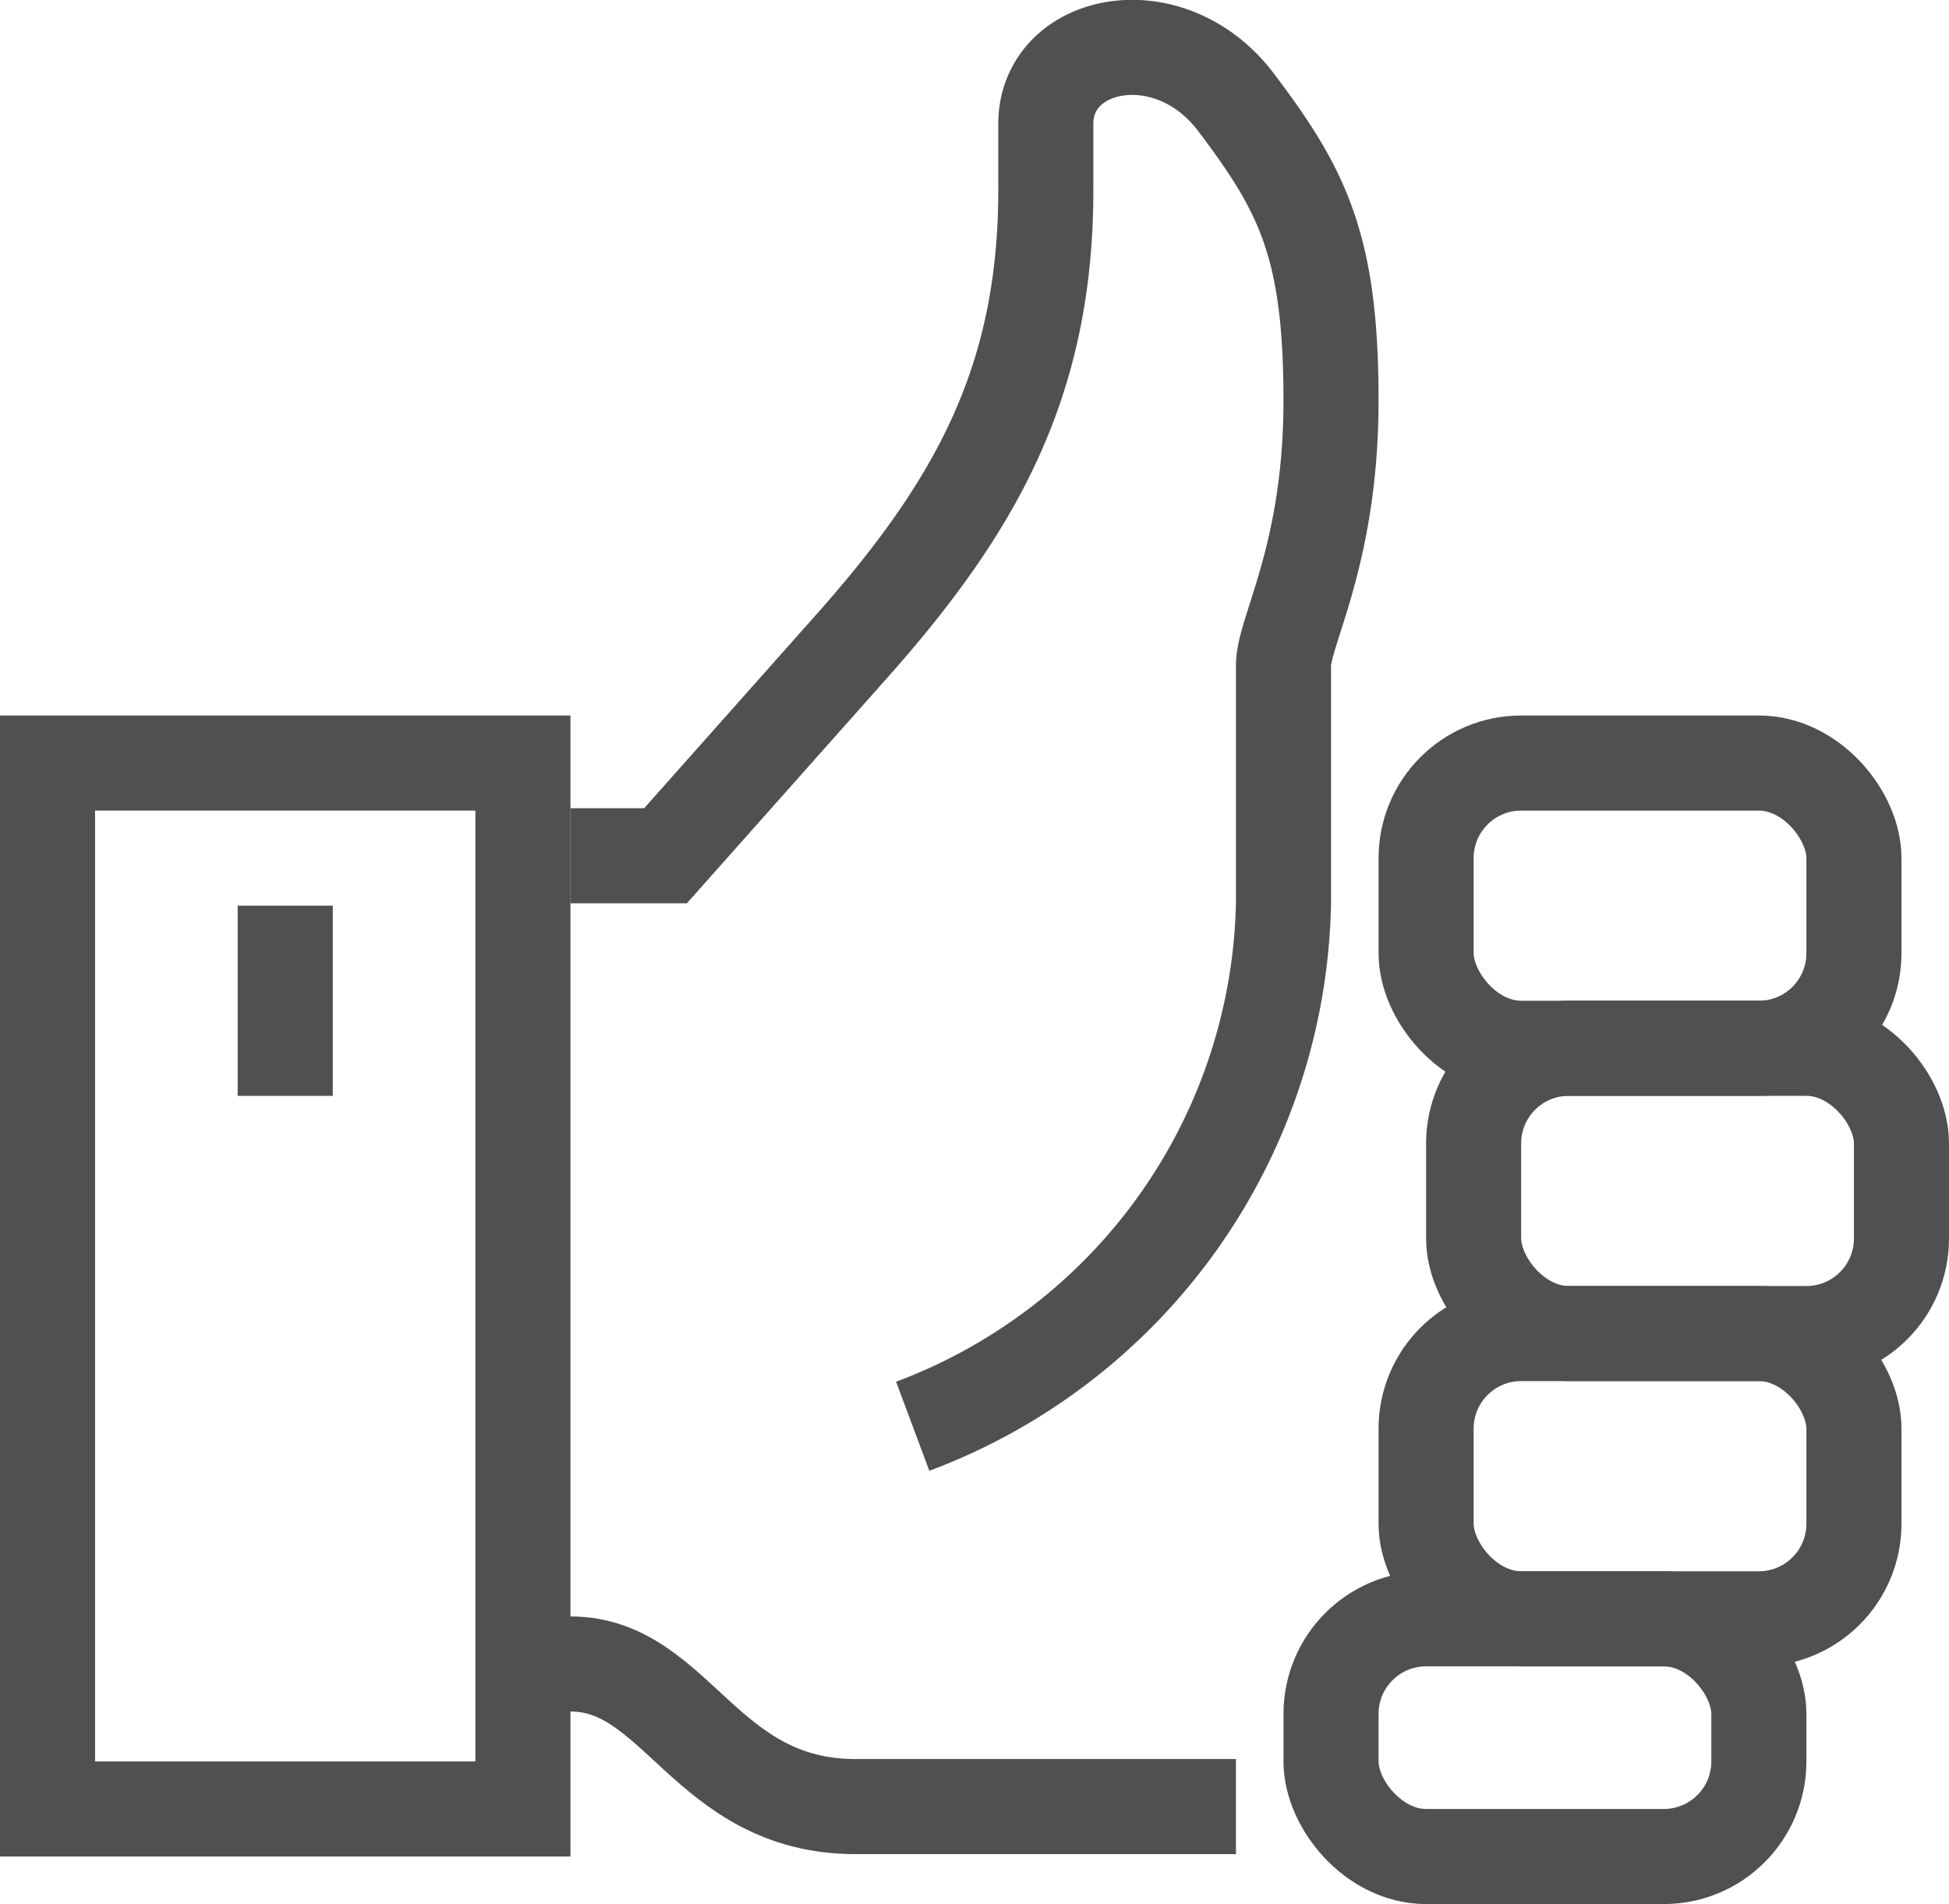 <svg xmlns="http://www.w3.org/2000/svg" xmlns:xlink="http://www.w3.org/1999/xlink" viewBox="0 0 41 40.05"><defs><clipPath id="clip-path-satisfaction" transform="translate(0 0)"><rect width="41" height="40.05" fill="none"/></clipPath></defs><title>satisfaction</title><g clip-path="url(#clip-path-satisfaction)"><path d="M11,35h1c2.25,0,2.83,3,6,3h8" transform="translate(0 0)" fill="none" stroke="#505050" stroke-miterlimit="10" stroke-width="2"/><rect x="31" y="22.05" width="9" height="6" rx="2" ry="2" fill="none" stroke="#505050" stroke-miterlimit="10" stroke-width="2"/><rect x="30" y="16.05" width="9" height="6" rx="2" ry="2" fill="none" stroke="#505050" stroke-miterlimit="10" stroke-width="2"/><rect x="30" y="28.05" width="9" height="6" rx="2" ry="2" fill="none" stroke="#505050" stroke-miterlimit="10" stroke-width="2"/><rect x="28" y="34.05" width="9" height="5" rx="2" ry="2" fill="none" stroke="#505050" stroke-miterlimit="10" stroke-width="2"/><rect x="1" y="16.05" width="10" height="22" fill="none" stroke="#505050" stroke-miterlimit="10" stroke-width="2"/><path d="M19.2,30A12,12,0,0,0,27,19V14c0-.73,1-2.33,1-5.58S27.4,4,26,2.15s-4-1.31-4,.46V4c0,4-1.45,6.63-4.08,9.59L14,18H12" transform="translate(0 0)" fill="none" stroke="#505050" stroke-miterlimit="10" stroke-width="2"/><line x1="6" y1="19.05" x2="6" y2="23.05" fill="none" stroke="#505050" stroke-miterlimit="10" stroke-width="2"/></g></svg>